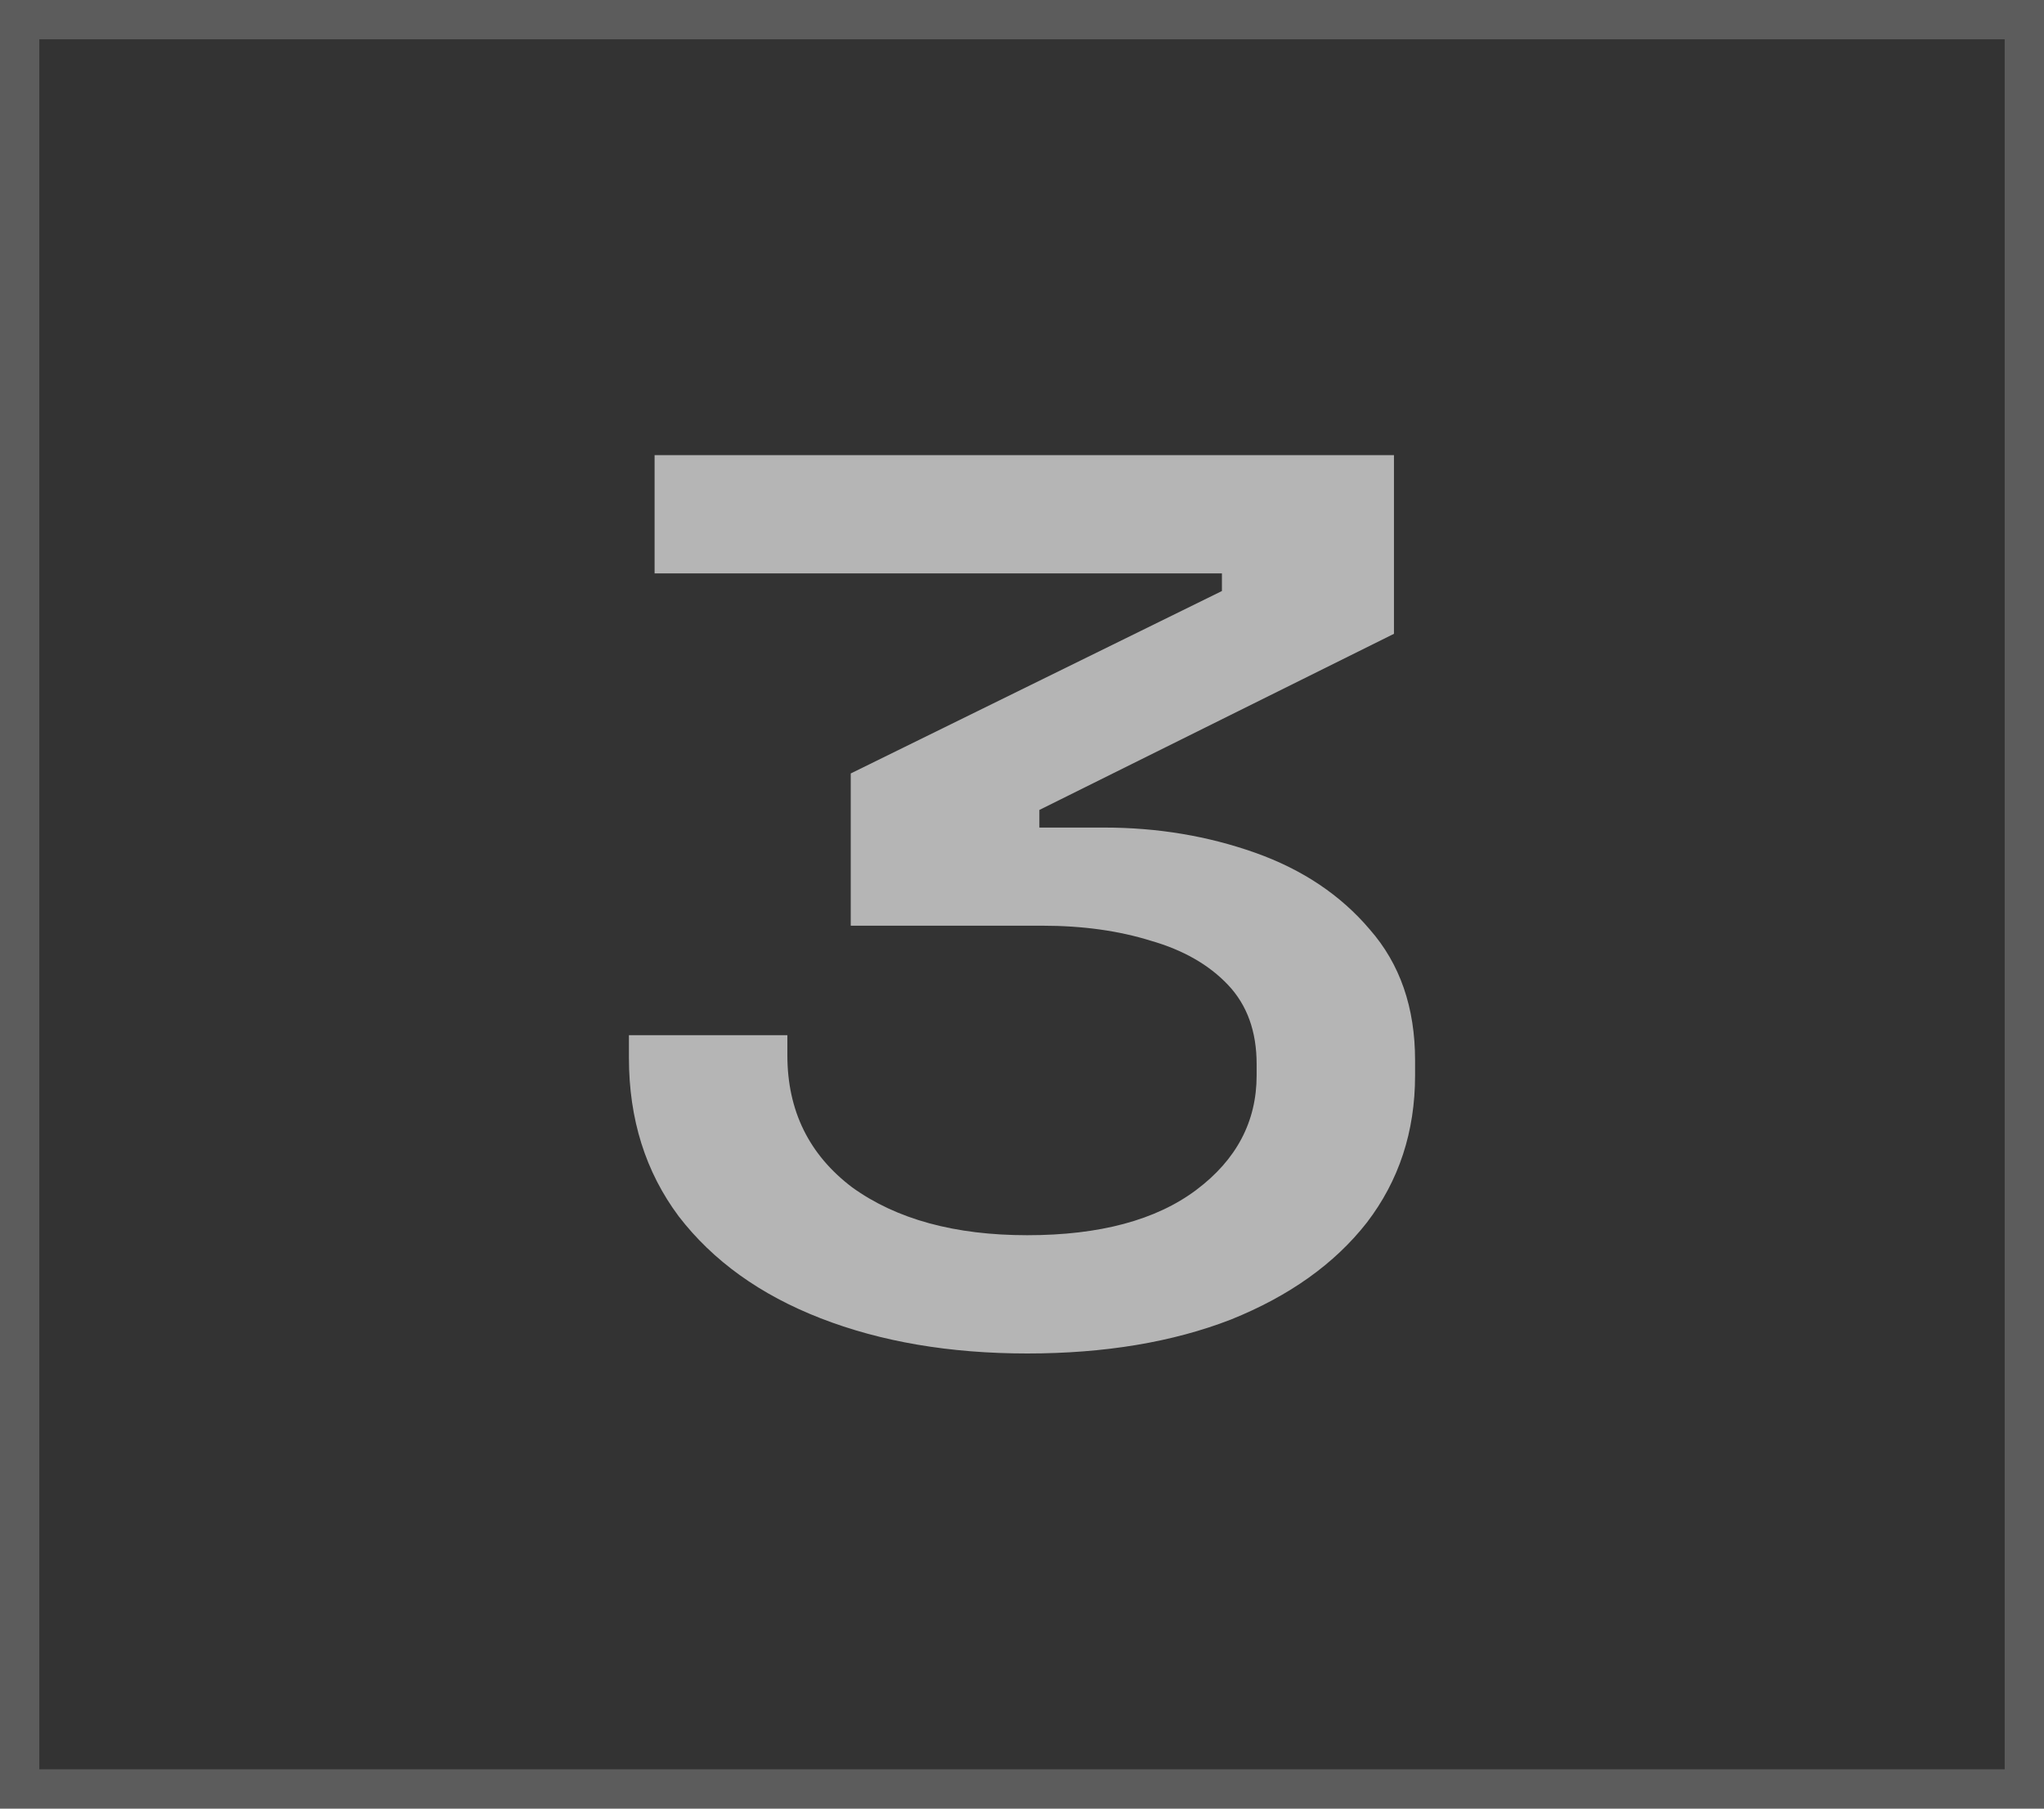 <svg width="52" height="46" viewBox="0 0 52 46" fill="none" xmlns="http://www.w3.org/2000/svg">
<rect x="0" y="0" width="52" height="46" fill="#333333" stroke="none"/>
<rect x="0.5" y="0.5" width="51" height="45" stroke="white" stroke-opacity="0.2"/>
<path d="M26.134 34.424C24.164 34.424 22.411 34.126 20.875 33.528C19.34 32.931 18.137 32.067 17.267 30.936C16.422 29.805 16 28.462 16 26.904V26.328H20.031V26.84C20.031 28.248 20.581 29.368 21.681 30.2C22.807 31.011 24.292 31.416 26.134 31.416C27.977 31.416 29.41 31.032 30.434 30.264C31.457 29.496 31.969 28.526 31.969 27.352V27.064C31.969 26.232 31.726 25.56 31.24 25.048C30.754 24.536 30.101 24.163 29.282 23.928C28.463 23.672 27.542 23.544 26.518 23.544H21.643V19.672L31.086 15.032V14.584H16.653V11.576H35.463V16.12L26.442 20.6V21.048H28.092C29.448 21.048 30.728 21.262 31.931 21.688C33.134 22.115 34.106 22.765 34.848 23.64C35.616 24.515 36 25.624 36 26.968V27.352C36 28.782 35.59 30.029 34.772 31.096C33.953 32.142 32.801 32.963 31.317 33.56C29.832 34.136 28.105 34.424 26.134 34.424Z" fill="#B5B5B5"/>
</svg>
